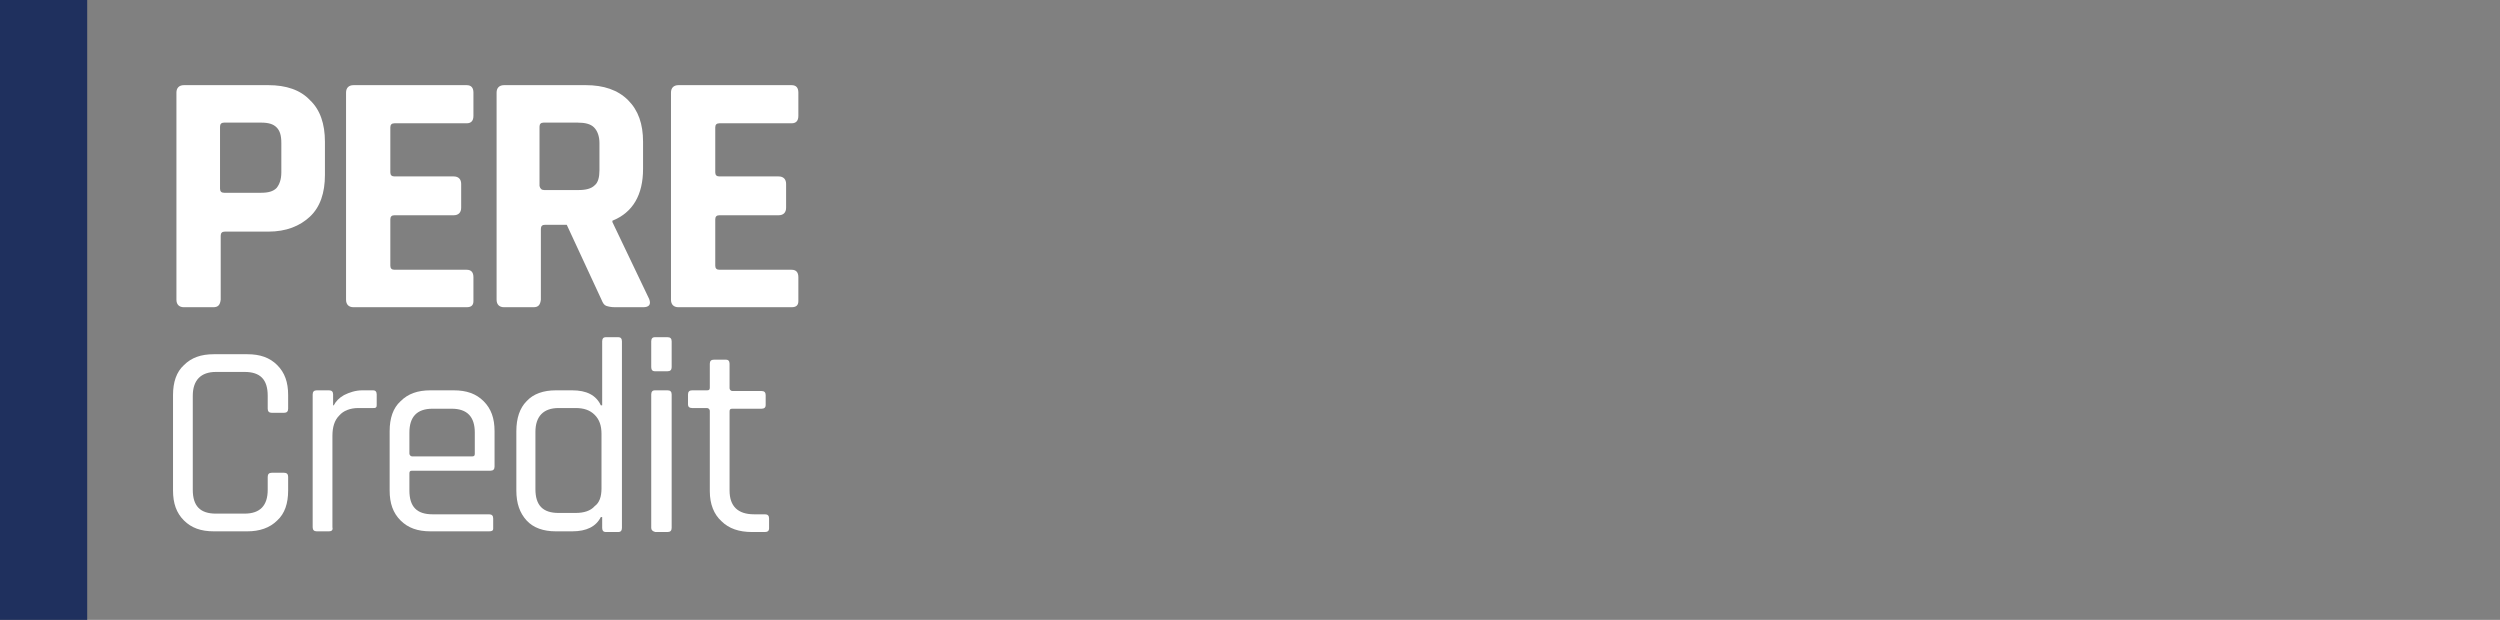 <?xml version="1.0" encoding="UTF-8"?>
<!-- Generator: Adobe Illustrator 27.8.0, SVG Export Plug-In . SVG Version: 6.00 Build 0)  -->
<svg xmlns="http://www.w3.org/2000/svg" xmlns:xlink="http://www.w3.org/1999/xlink" version="1.1" id="Layer_1" x="0px" y="0px" viewBox="0 0 367 91" style="enable-background:new 0 0 367 91;" xml:space="preserve">
<rect x="0" y="0" width="367" height="91" fill="#808080" stroke="none"/>
<style type="text/css">
	.st0{fill:#1F305E;}
	.st1{fill:#FFFFFF;}
</style>
<rect class="st0" width="12.8" height="91"></rect>
<path class="st1" d="M31.3,45.1h-4.3c-0.7,0-1.1-0.4-1.1-1.1V13.6c0-0.7,0.4-1.1,1.1-1.1h12.4c2.6,0,4.7,0.7,6.1,2.2  c1.5,1.4,2.2,3.5,2.2,6.1v4.9c0,2.6-0.7,4.7-2.2,6.1c-1.5,1.4-3.5,2.2-6.1,2.2h-6.4c-0.4,0-0.6,0.2-0.6,0.6V44  C32.3,44.8,32,45.1,31.3,45.1L31.3,45.1z M32.9,28.3h5.4c1.1,0,1.8-0.2,2.3-0.7c0.4-0.5,0.7-1.2,0.7-2.3v-4.3c0-1.1-0.2-1.8-0.7-2.3  s-1.2-0.7-2.3-0.7h-5.4c-0.4,0-0.6,0.2-0.6,0.6v9.1C32.3,28.1,32.5,28.3,32.9,28.3L32.9,28.3z"></path>
<path class="st1" d="M68.5,45.1H51.9c-0.7,0-1.1-0.4-1.1-1.1V13.6c0-0.7,0.4-1.1,1.1-1.1h16.6c0.7,0,1,0.4,1,1.1V17  c0,0.7-0.3,1.1-1,1.1H57.9c-0.4,0-0.6,0.2-0.6,0.6v6.6c0,0.4,0.2,0.6,0.6,0.6h8.7c0.7,0,1.1,0.4,1.1,1.1v3.5c0,0.7-0.4,1.1-1.1,1.1  h-8.7c-0.4,0-0.6,0.2-0.6,0.6V39c0,0.4,0.2,0.6,0.6,0.6h10.6c0.7,0,1,0.4,1,1.1v3.5C69.5,44.8,69.2,45.1,68.5,45.1L68.5,45.1z"></path>
<path class="st1" d="M78.3,45.1H74c-0.7,0-1.1-0.4-1.1-1.1V13.6c0-0.7,0.4-1.1,1.1-1.1H86c2.6,0,4.7,0.7,6.2,2.2  c1.5,1.5,2.2,3.5,2.2,6.1v4c0,3.8-1.5,6.4-4.5,7.6v0.2l5.4,11.3c0.3,0.8,0,1.2-0.9,1.2h-4.1c-0.6,0-1-0.1-1.3-0.2  c-0.3-0.1-0.5-0.4-0.7-0.9l-5.1-11H80c-0.4,0-0.6,0.2-0.6,0.6V44C79.3,44.8,79,45.1,78.3,45.1L78.3,45.1z M79.9,27.9h5  c1.1,0,1.9-0.2,2.4-0.7C87.8,26.8,88,26,88,25v-4c0-1-0.3-1.8-0.8-2.3s-1.3-0.7-2.4-0.7h-5c-0.4,0-0.6,0.2-0.6,0.6v8.7  C79.3,27.7,79.5,27.9,79.9,27.9L79.9,27.9z"></path>
<path class="st1" d="M116.2,45.1H99.6c-0.7,0-1.1-0.4-1.1-1.1V13.6c0-0.7,0.4-1.1,1.1-1.1h16.6c0.7,0,1,0.4,1,1.1V17  c0,0.7-0.3,1.1-1,1.1h-10.6c-0.4,0-0.6,0.2-0.6,0.6v6.6c0,0.4,0.2,0.6,0.6,0.6h8.7c0.7,0,1.1,0.4,1.1,1.1v3.5c0,0.7-0.4,1.1-1.1,1.1  h-8.7c-0.4,0-0.6,0.2-0.6,0.6V39c0,0.4,0.2,0.6,0.6,0.6h10.6c0.7,0,1,0.4,1,1.1v3.5C117.2,44.8,116.9,45.1,116.2,45.1L116.2,45.1z"></path>
<path class="st1" d="M36.3,78h-4.9c-1.9,0-3.3-0.5-4.4-1.6c-1.1-1.1-1.6-2.5-1.6-4.4V58c0-1.9,0.5-3.4,1.6-4.4  c1.1-1.1,2.5-1.6,4.4-1.6h4.9c1.9,0,3.3,0.5,4.4,1.6s1.6,2.5,1.6,4.4v2c0,0.4-0.2,0.6-0.6,0.6h-1.8c-0.4,0-0.6-0.2-0.6-0.6v-1.9  c0-2.4-1.1-3.5-3.4-3.5h-4.2c-2.2,0-3.4,1.2-3.4,3.5v13.8c0,2.4,1.1,3.5,3.4,3.5h4.2c2.3,0,3.4-1.2,3.4-3.5V70  c0-0.4,0.2-0.6,0.6-0.6h1.8c0.4,0,0.6,0.2,0.6,0.6v2c0,1.9-0.5,3.4-1.6,4.4C39.6,77.5,38.1,78,36.3,78L36.3,78z"></path>
<path class="st1" d="M48.3,78h-1.8c-0.4,0-0.6-0.2-0.6-0.6V57.9c0-0.4,0.2-0.6,0.6-0.6h1.8c0.4,0,0.6,0.2,0.6,0.6v1.6H49  c0.3-0.6,0.8-1.1,1.5-1.5c0.8-0.4,1.7-0.7,2.7-0.7h1.6c0.3,0,0.5,0.2,0.5,0.6v1.5c0,0.2,0,0.3-0.1,0.4c-0.1,0.1-0.2,0.1-0.4,0.1  h-2.2c-1.2,0-2.2,0.4-2.8,1.1c-0.7,0.7-1,1.7-1,3v13.4C48.9,77.8,48.7,78,48.3,78L48.3,78z"></path>
<path class="st1" d="M71.8,78h-8.6c-1.9,0-3.3-0.5-4.4-1.6s-1.6-2.5-1.6-4.4v-8.7c0-1.9,0.5-3.4,1.6-4.4c1.1-1.1,2.5-1.6,4.4-1.6  h3.4c1.9,0,3.3,0.5,4.4,1.6c1.1,1.1,1.6,2.5,1.6,4.4v5.2c0,0.4-0.2,0.6-0.6,0.6H60.5c-0.3,0-0.4,0.1-0.4,0.4V72  c0,2.4,1.1,3.5,3.4,3.5h8.3c0.4,0,0.6,0.2,0.6,0.6v1.5C72.4,77.9,72.2,78,71.8,78L71.8,78z M60.5,67h8.8c0.3,0,0.4-0.1,0.4-0.4v-3.1  c0-2.3-1.1-3.5-3.4-3.5h-2.8c-2.3,0-3.4,1.2-3.4,3.5v3.1C60.1,66.8,60.3,67,60.5,67L60.5,67z"></path>
<path class="st1" d="M84,78h-2.4c-1.8,0-3.3-0.5-4.3-1.6s-1.5-2.5-1.5-4.4v-8.7c0-1.9,0.5-3.4,1.5-4.4c1-1.1,2.5-1.6,4.3-1.6H84  c2.1,0,3.5,0.7,4.2,2.2h0.2v-9.4c0-0.4,0.2-0.6,0.5-0.6h1.9c0.3,0,0.5,0.2,0.5,0.6v27.4c0,0.4-0.2,0.6-0.5,0.6h-1.9  c-0.3,0-0.5-0.2-0.5-0.6v-1.6h-0.2C87.5,77.3,86.1,78,84,78z M88.3,71.7v-8c0-1.2-0.3-2.1-1-2.8c-0.7-0.7-1.6-1-2.8-1h-2.5  c-2.2,0-3.4,1.2-3.4,3.5v8.4c0,2.4,1.1,3.5,3.4,3.5h2.5c1.2,0,2.2-0.3,2.8-1C88,73.8,88.3,72.9,88.3,71.7L88.3,71.7z"></path>
<path class="st1" d="M95.6,53.9v-3.8c0-0.4,0.2-0.6,0.5-0.6H98c0.4,0,0.6,0.2,0.6,0.6v3.8c0,0.4-0.2,0.6-0.6,0.6h-1.9  C95.8,54.5,95.6,54.3,95.6,53.9z M95.6,77.5V57.9c0-0.4,0.2-0.6,0.5-0.6H98c0.4,0,0.6,0.2,0.6,0.6v19.6c0,0.4-0.2,0.6-0.6,0.6h-1.8  C95.8,78,95.6,77.8,95.6,77.5z"></path>
<path class="st1" d="M103.8,59.9h-2.2c-0.4,0-0.6-0.2-0.6-0.5v-1.5c0-0.4,0.2-0.6,0.6-0.6h2.2c0.3,0,0.4-0.1,0.4-0.4v-3.5  c0-0.4,0.2-0.6,0.6-0.6h1.8c0.3,0,0.5,0.2,0.5,0.6V57c0,0.2,0.2,0.4,0.4,0.4h4.3c0.4,0,0.6,0.2,0.6,0.6v1.5c0,0.3-0.2,0.5-0.6,0.5  h-4.3c-0.3,0-0.4,0.1-0.4,0.4V72c0,2.3,1.2,3.5,3.6,3.5h1.6c0.4,0,0.6,0.2,0.6,0.6v1.5c0,0.3-0.2,0.5-0.6,0.5h-1.9  c-1.9,0-3.4-0.5-4.5-1.6c-1.1-1-1.7-2.5-1.7-4.4V60.3C104.2,60.1,104,59.9,103.8,59.9L103.8,59.9z"></path>
</svg>
